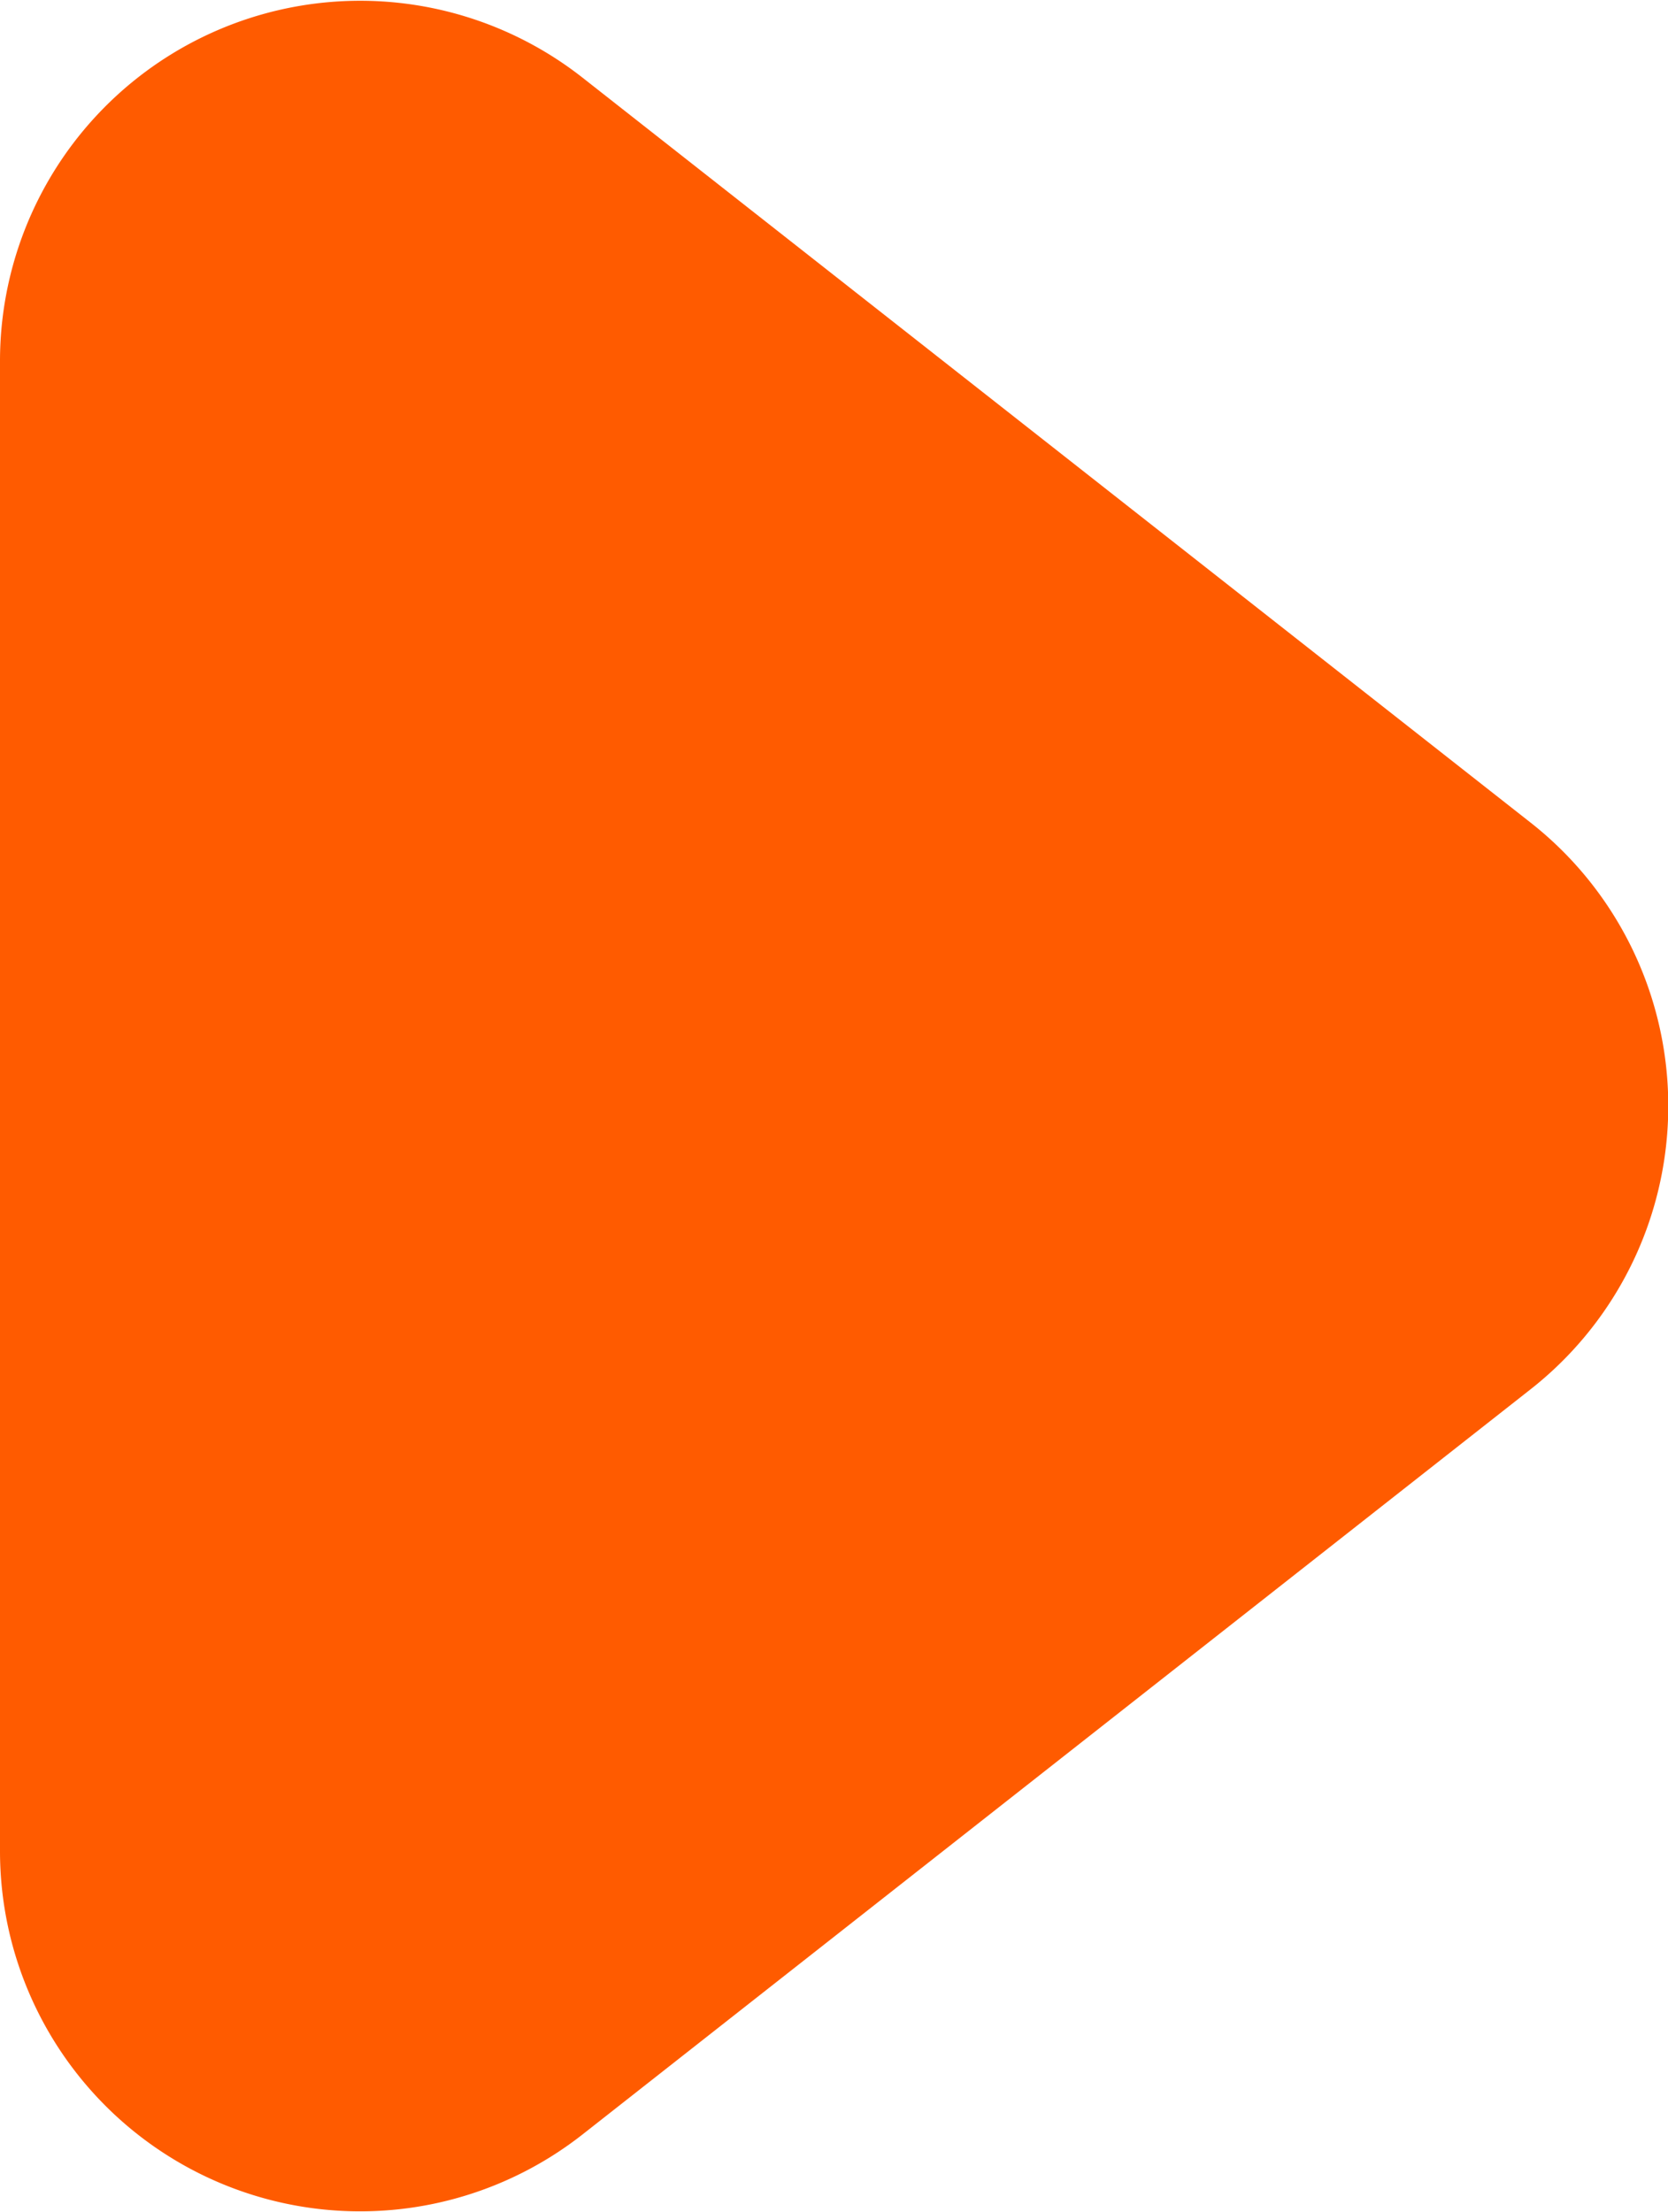 <svg xmlns="http://www.w3.org/2000/svg" width="18.526" height="24.555" viewBox="0 0 18.526 24.555"><path id="Step_Next" data-name="Step Next" d="M13.355,4a4,4,0,0,1,6.291,0l8.27,10.526A4,4,0,0,1,24.77,21H8.23a4,4,0,0,1-3.145-6.471Z" transform="translate(21 -4.222) rotate(90)" fill="#ff5b00"></path></svg>